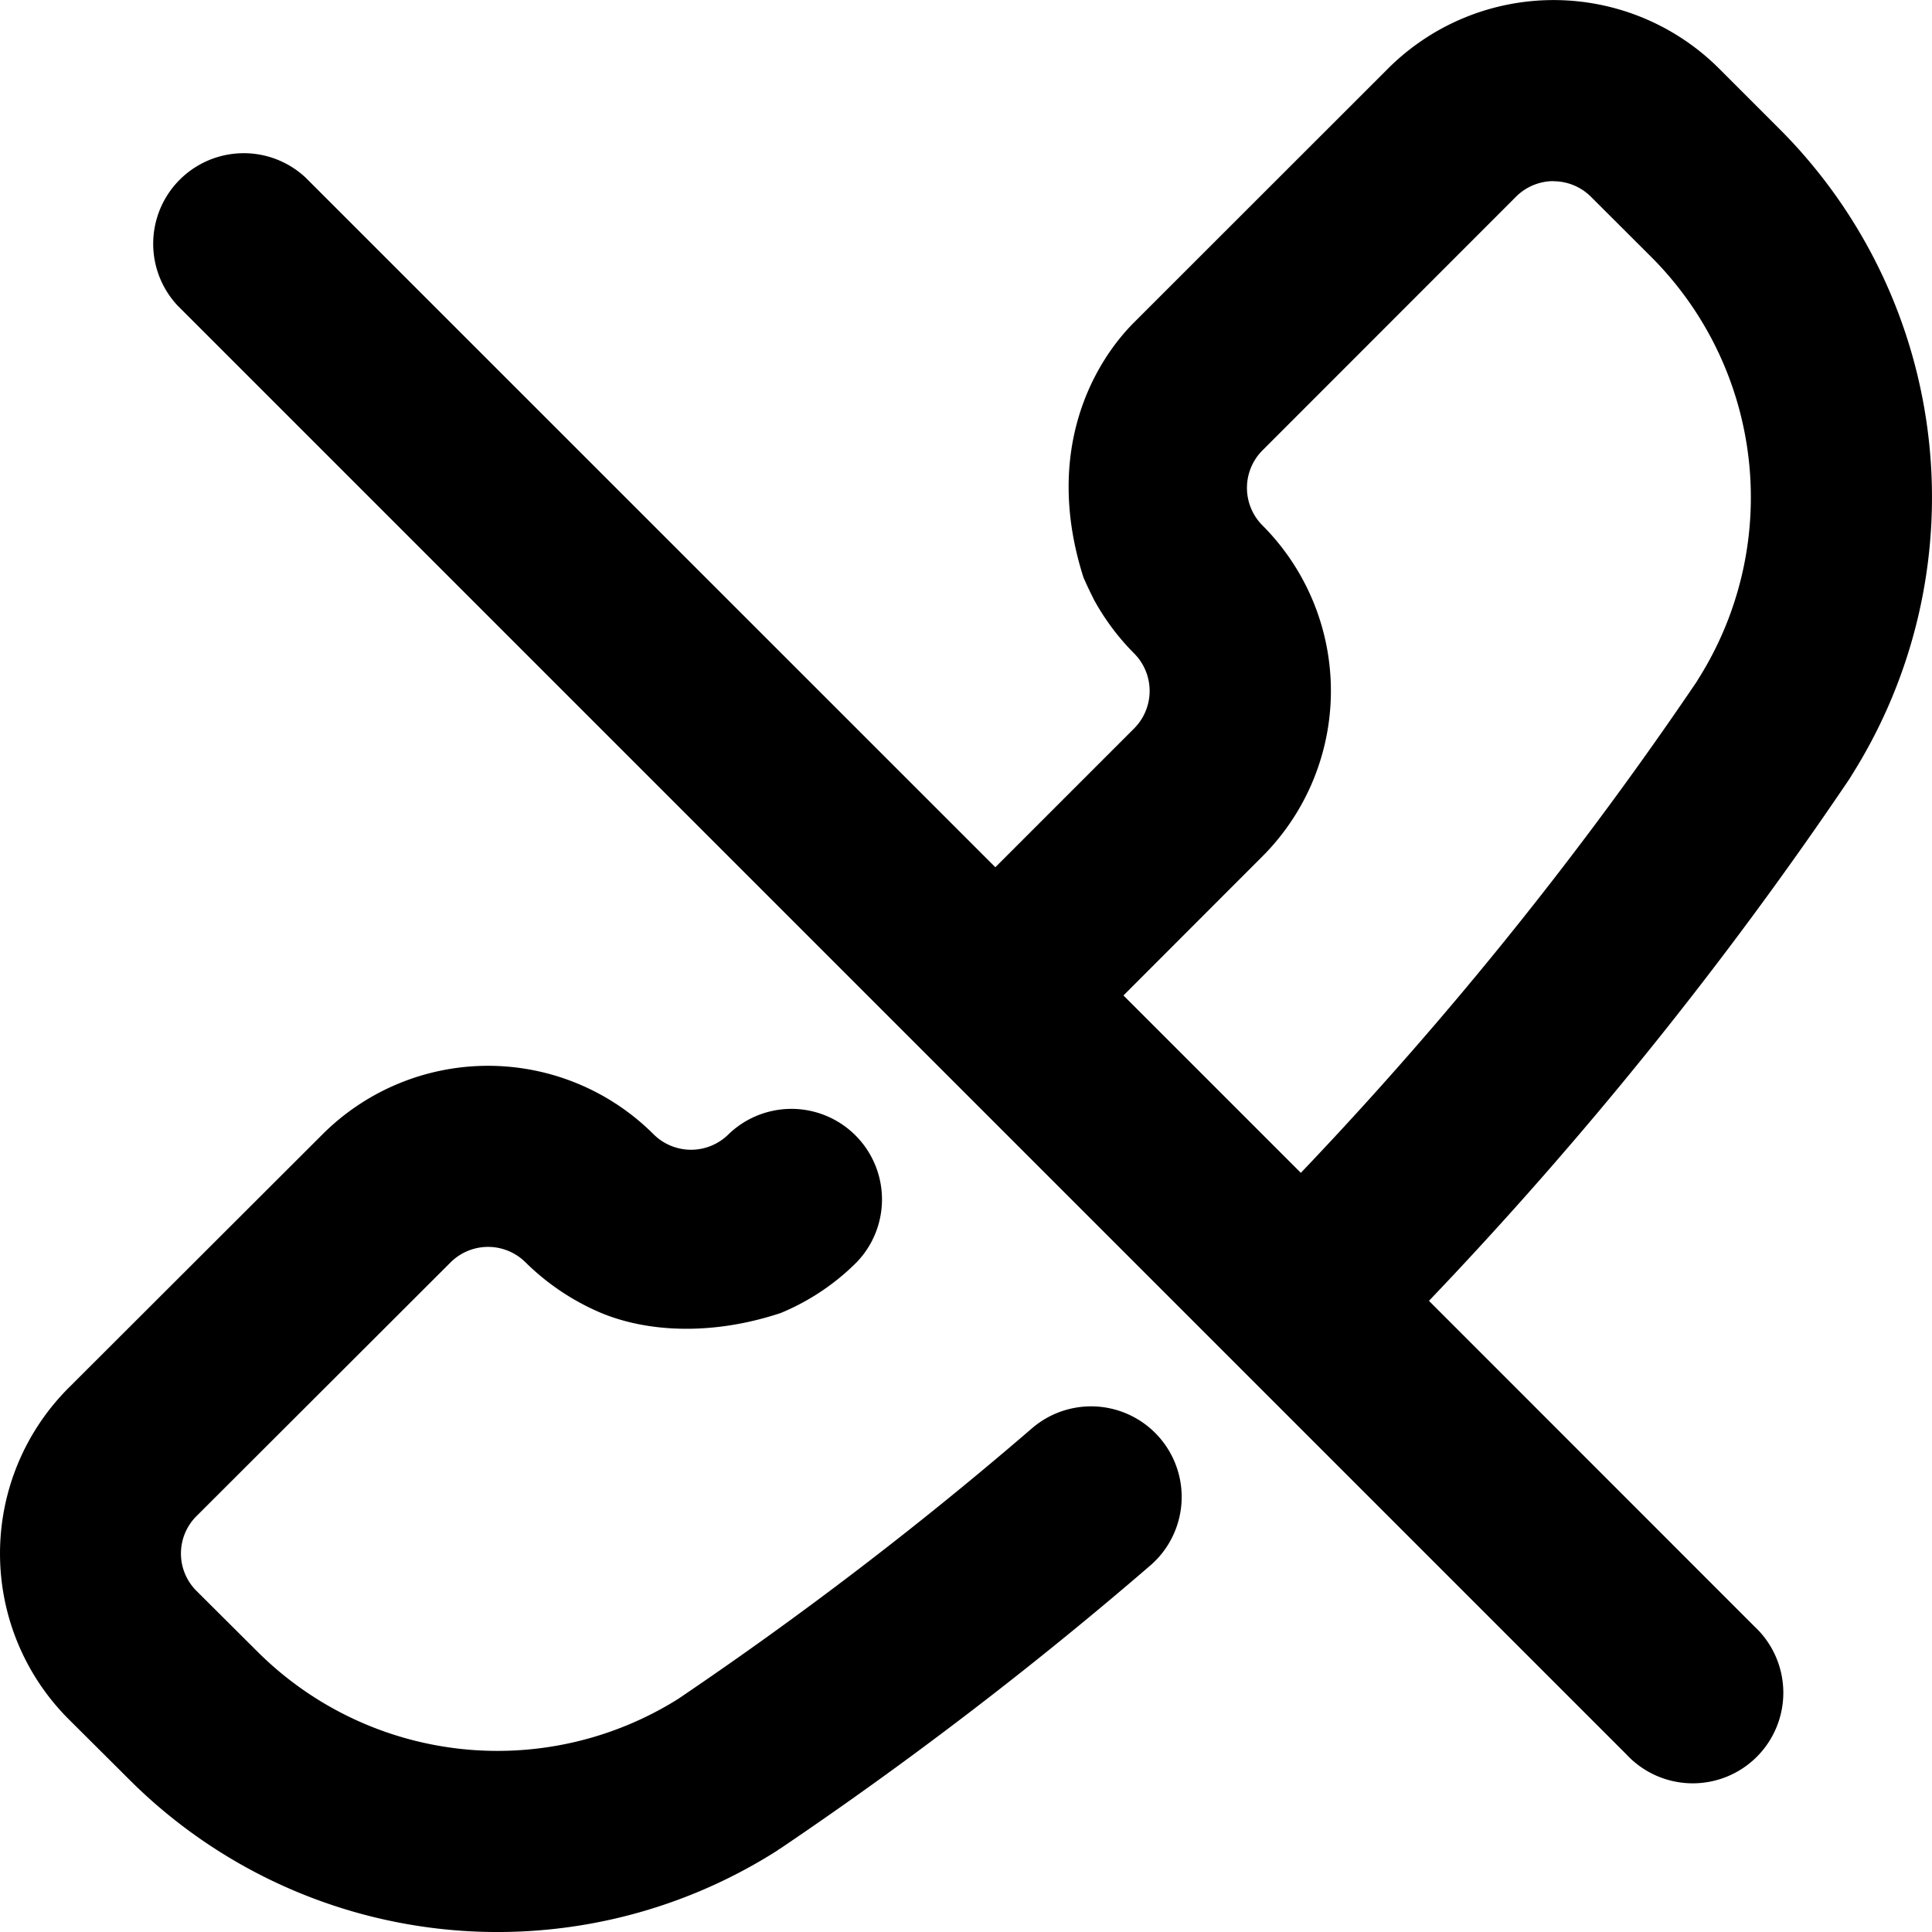 <svg
  xmlns="http://www.w3.org/2000/svg"
  width="16"
  height="16"
  fill="none"
  viewBox="0 0 16 16"
>
  <g fill="currentColor" clip-path="url(#CallTerminatedSIcon__a)">
    <path
      fill-rule="evenodd"
      d="m8.974 4.782.087.184a2 2 0 0 1-.087-.184"
      clip-rule="evenodd"
    />
    <path
      fill-rule="evenodd"
      d="m14.53 13.47-2.696-2.697a33 33 0 0 0 3.474-4.31l.012-.018.01-.017a4.316 4.316 0 0 0-.595-5.362l-.499-.499a1.94 1.94 0 0 0-2.74 0L9.393 2.669c-.333.332-.756 1.061-.42 2.114l.087.184q.135.246.333.445a.44.44 0 0 1 0 .62L8.243 7.182 2.53 1.47a.75.75 0 0 0-1.06 1.06l12 12a.75.75 0 1 0 1.06-1.06M12.866 1.5a.44.44 0 0 0-.31.128L10.455 3.73a.44.44 0 0 0 0 .621 1.94 1.94 0 0 1 0 2.741l-.257.257-.894.895 1.469 1.469a31 31 0 0 0 .56-.603 31.4 31.4 0 0 0 2.722-3.47l.004-.008a2.816 2.816 0 0 0-.384-3.504l-.499-.498a.44.44 0 0 0-.31-.129"
      clip-rule="evenodd"
    />
    <path
      d="M3.732 10.454a.44.44 0 0 1 .62 0 2 2 0 0 0 .628.42c.387.16.92.187 1.485 0 .235-.097.449-.24.629-.42a.75.75 0 0 0-1.061-1.06.44.44 0 0 1-.62 0 1.94 1.94 0 0 0-2.742 0l-2.103 2.1a1.94 1.94 0 0 0 0 2.743l.5.498a4.315 4.315 0 0 0 5.37.59l.013-.01.017-.01a33 33 0 0 0 3.058-2.34.75.75 0 1 0-.98-1.136q-1.393 1.201-2.923 2.236l-.004.003a2.815 2.815 0 0 1-3.491-.394l-.5-.498a.437.437 0 0 1 0-.621z"
    />
  </g>
  <defs>
    <clipPath id="CallTerminatedSIcon__a">
      <path fill="currentColor" d="M0 0h16v16H0z" />
    </clipPath>
  </defs>
</svg>

